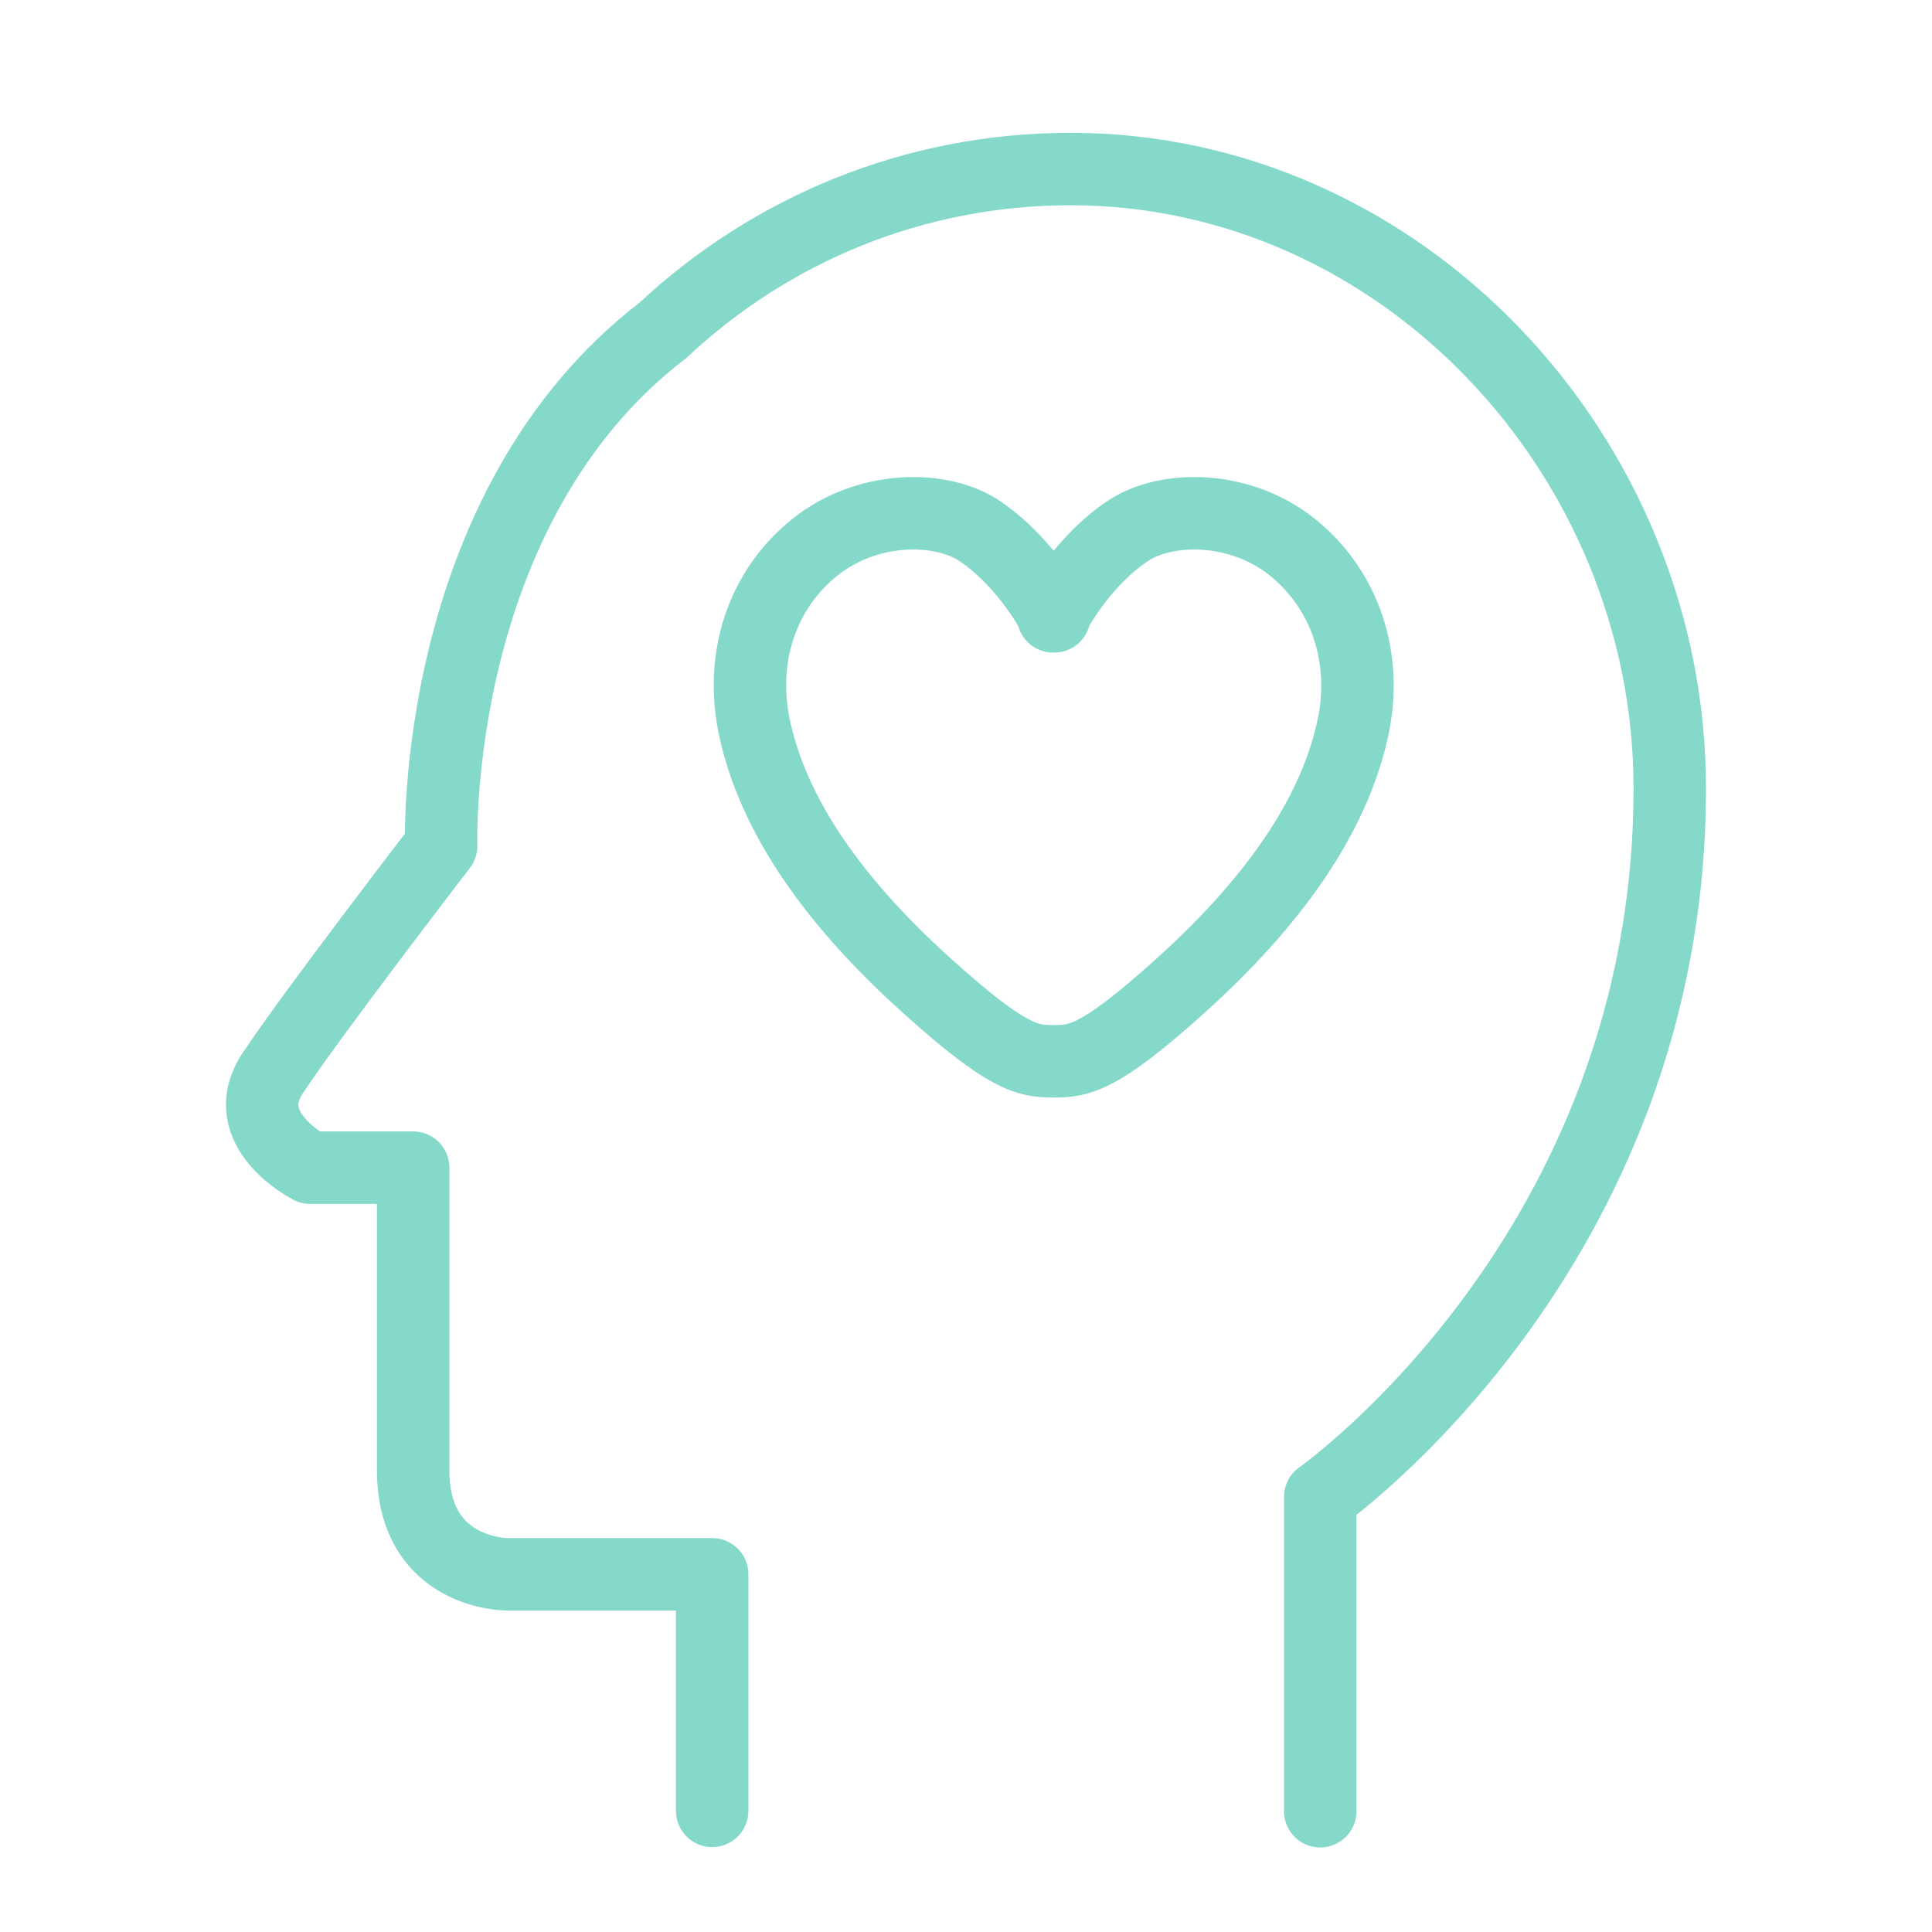 <svg width="40" height="40" viewBox="0 0 40 40" fill="none" xmlns="http://www.w3.org/2000/svg">
<path d="M27.334 37.5V30.991C27.334 30.991 34.571 25.916 34.571 16.323C34.571 9.434 29.017 3.5 22.166 3.5C18.906 3.5 15.944 4.763 13.73 6.835C8.892 10.543 9.134 17.513 9.134 17.513C9.134 17.513 6.421 21.042 5.648 22.216C4.867 23.39 6.421 24.175 6.421 24.175H8.554V30.441C8.554 32.594 10.486 32.594 10.486 32.594H14.745V37.492" stroke="#85D9CB" stroke-width="1.5" stroke-linecap="round" stroke-linejoin="round"/>
<path d="M21.804 12.761C21.804 12.761 22.343 11.676 23.333 11.004C24.138 10.454 25.668 10.462 26.746 11.32C27.825 12.178 28.34 13.595 28.002 15.109C27.551 17.141 26.07 18.946 24.412 20.435C22.754 21.925 22.343 21.973 21.812 21.973H21.82C21.281 21.973 20.878 21.925 19.22 20.435C17.561 18.946 16.08 17.141 15.63 15.109C15.291 13.587 15.807 12.17 16.885 11.32C17.964 10.462 19.494 10.454 20.299 11.004C21.289 11.684 21.828 12.761 21.828 12.761" stroke="#85D9CB" stroke-width="1.5" stroke-linecap="round" stroke-linejoin="round"/>
</svg>
